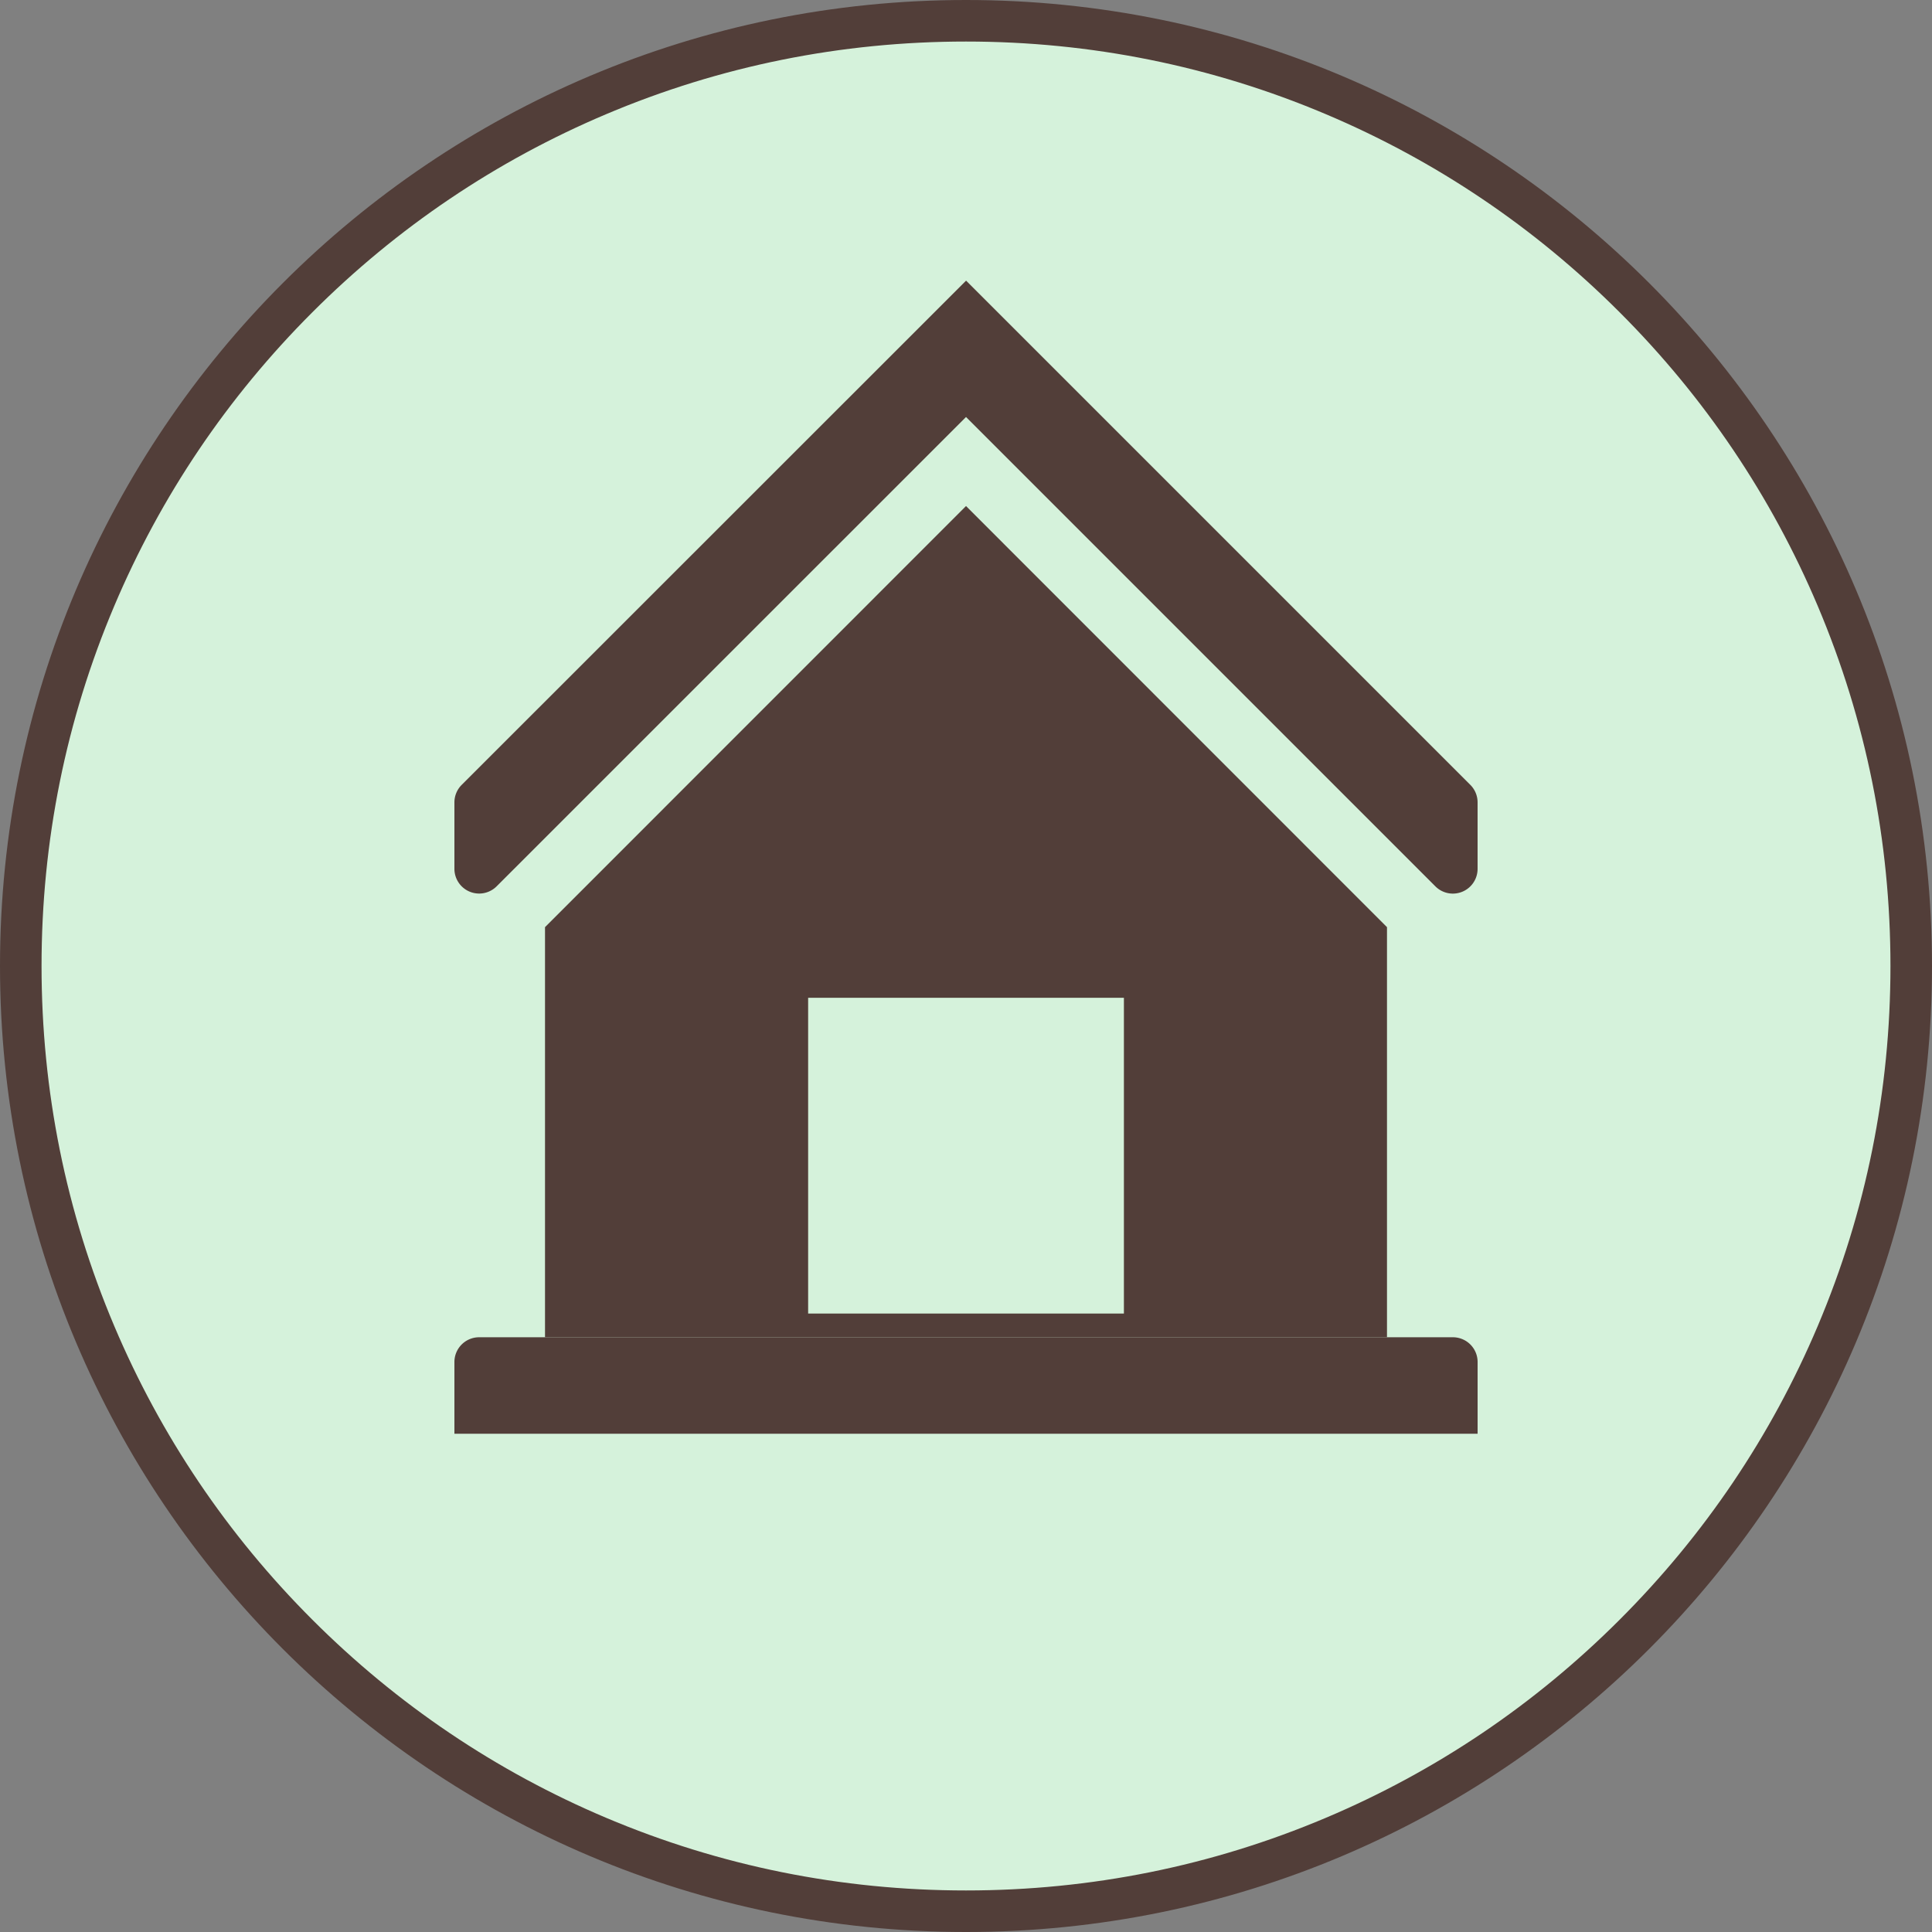<?xml version="1.0" encoding="UTF-8"?> <svg xmlns="http://www.w3.org/2000/svg" xmlns:xlink="http://www.w3.org/1999/xlink" width="93" height="93" viewBox="0 0 93 93"><rect x="0" y="0" width="93" height="93" fill="#808080" stroke="none"/><defs><clipPath id="clip-path"><rect id="Rechteck_70" data-name="Rechteck 70" width="49.253" height="55.506" fill="#523e39"></rect></clipPath></defs><g id="Gruppe_273" data-name="Gruppe 273" transform="translate(-1258.005 -3975)"><g id="Gruppe_260" data-name="Gruppe 260" transform="translate(747.005)"><g id="Pfad_165" data-name="Pfad 165" transform="translate(511 3975)" fill="#d5f2db"><path d="M 46.5 92 C 40.357 92 34.398 90.797 28.79 88.425 C 23.372 86.133 18.506 82.852 14.327 78.673 C 10.148 74.494 6.867 69.628 4.575 64.21 C 2.203 58.602 1 52.643 1 46.5 C 1 40.357 2.203 34.398 4.575 28.79 C 6.867 23.372 10.148 18.506 14.327 14.327 C 18.506 10.148 23.372 6.867 28.79 4.575 C 34.398 2.203 40.357 1 46.5 1 C 52.643 1 58.602 2.203 64.21 4.575 C 69.628 6.867 74.494 10.148 78.673 14.327 C 82.852 18.506 86.133 23.372 88.425 28.79 C 90.797 34.398 92 40.357 92 46.5 C 92 52.643 90.797 58.602 88.425 64.21 C 86.133 69.628 82.852 74.494 78.673 78.673 C 74.494 82.852 69.628 86.133 64.21 88.425 C 58.602 90.797 52.643 92 46.5 92 Z" stroke="none"></path><path d="M 46.5 2 C 40.492 2 34.664 3.176 29.179 5.496 C 23.88 7.737 19.121 10.946 15.034 15.034 C 10.946 19.121 7.737 23.88 5.496 29.179 C 3.176 34.664 2 40.492 2 46.5 C 2 52.508 3.176 58.336 5.496 63.821 C 7.737 69.12 10.946 73.879 15.034 77.966 C 19.121 82.054 23.88 85.263 29.179 87.504 C 34.664 89.824 40.492 91 46.5 91 C 52.508 91 58.336 89.824 63.821 87.504 C 69.12 85.263 73.879 82.054 77.966 77.966 C 82.054 73.879 85.263 69.12 87.504 63.821 C 89.824 58.336 91 52.508 91 46.5 C 91 40.492 89.824 34.664 87.504 29.179 C 85.263 23.88 82.054 19.121 77.966 15.034 C 73.879 10.946 69.12 7.737 63.821 5.496 C 58.336 3.176 52.508 2 46.5 2 M 46.5 0 C 72.181 0 93 20.819 93 46.5 C 93 72.181 72.181 93 46.5 93 C 20.819 93 0 72.181 0 46.5 C 0 20.819 20.819 0 46.5 0 Z" stroke="none" fill="#523e39"></path></g></g><g id="Gruppe_256" data-name="Gruppe 256" transform="translate(1279.879 3988.509)"><g id="Gruppe_255" data-name="Gruppe 255" clip-path="url(#clip-path)"><path id="Pfad_152" data-name="Pfad 152" d="M49.253,59.624H0V56.172A1.191,1.191,0,0,1,1.191,54.98H48.062a1.191,1.191,0,0,1,1.191,1.192Z" transform="translate(0 -4.118)" fill="#523e39"></path><path id="Pfad_153" data-name="Pfad 153" d="M24.98,11.729,4.714,32V51.74h40.53V32Zm7.6,38.872H17.38V35.4h15.2Z" transform="translate(-0.353 -0.879)" fill="#523e39"></path><path id="Pfad_154" data-name="Pfad 154" d="M24.63,0l0,0,0,0L.349,24.273A1.192,1.192,0,0,0,0,25.114v3.2a1.191,1.191,0,0,0,2.032.842L24.627,6.564,47.22,29.157a1.19,1.19,0,0,0,2.032-.843v-3.2a1.192,1.192,0,0,0-.349-.842Z" fill="#523e39"></path></g></g></g></svg> 